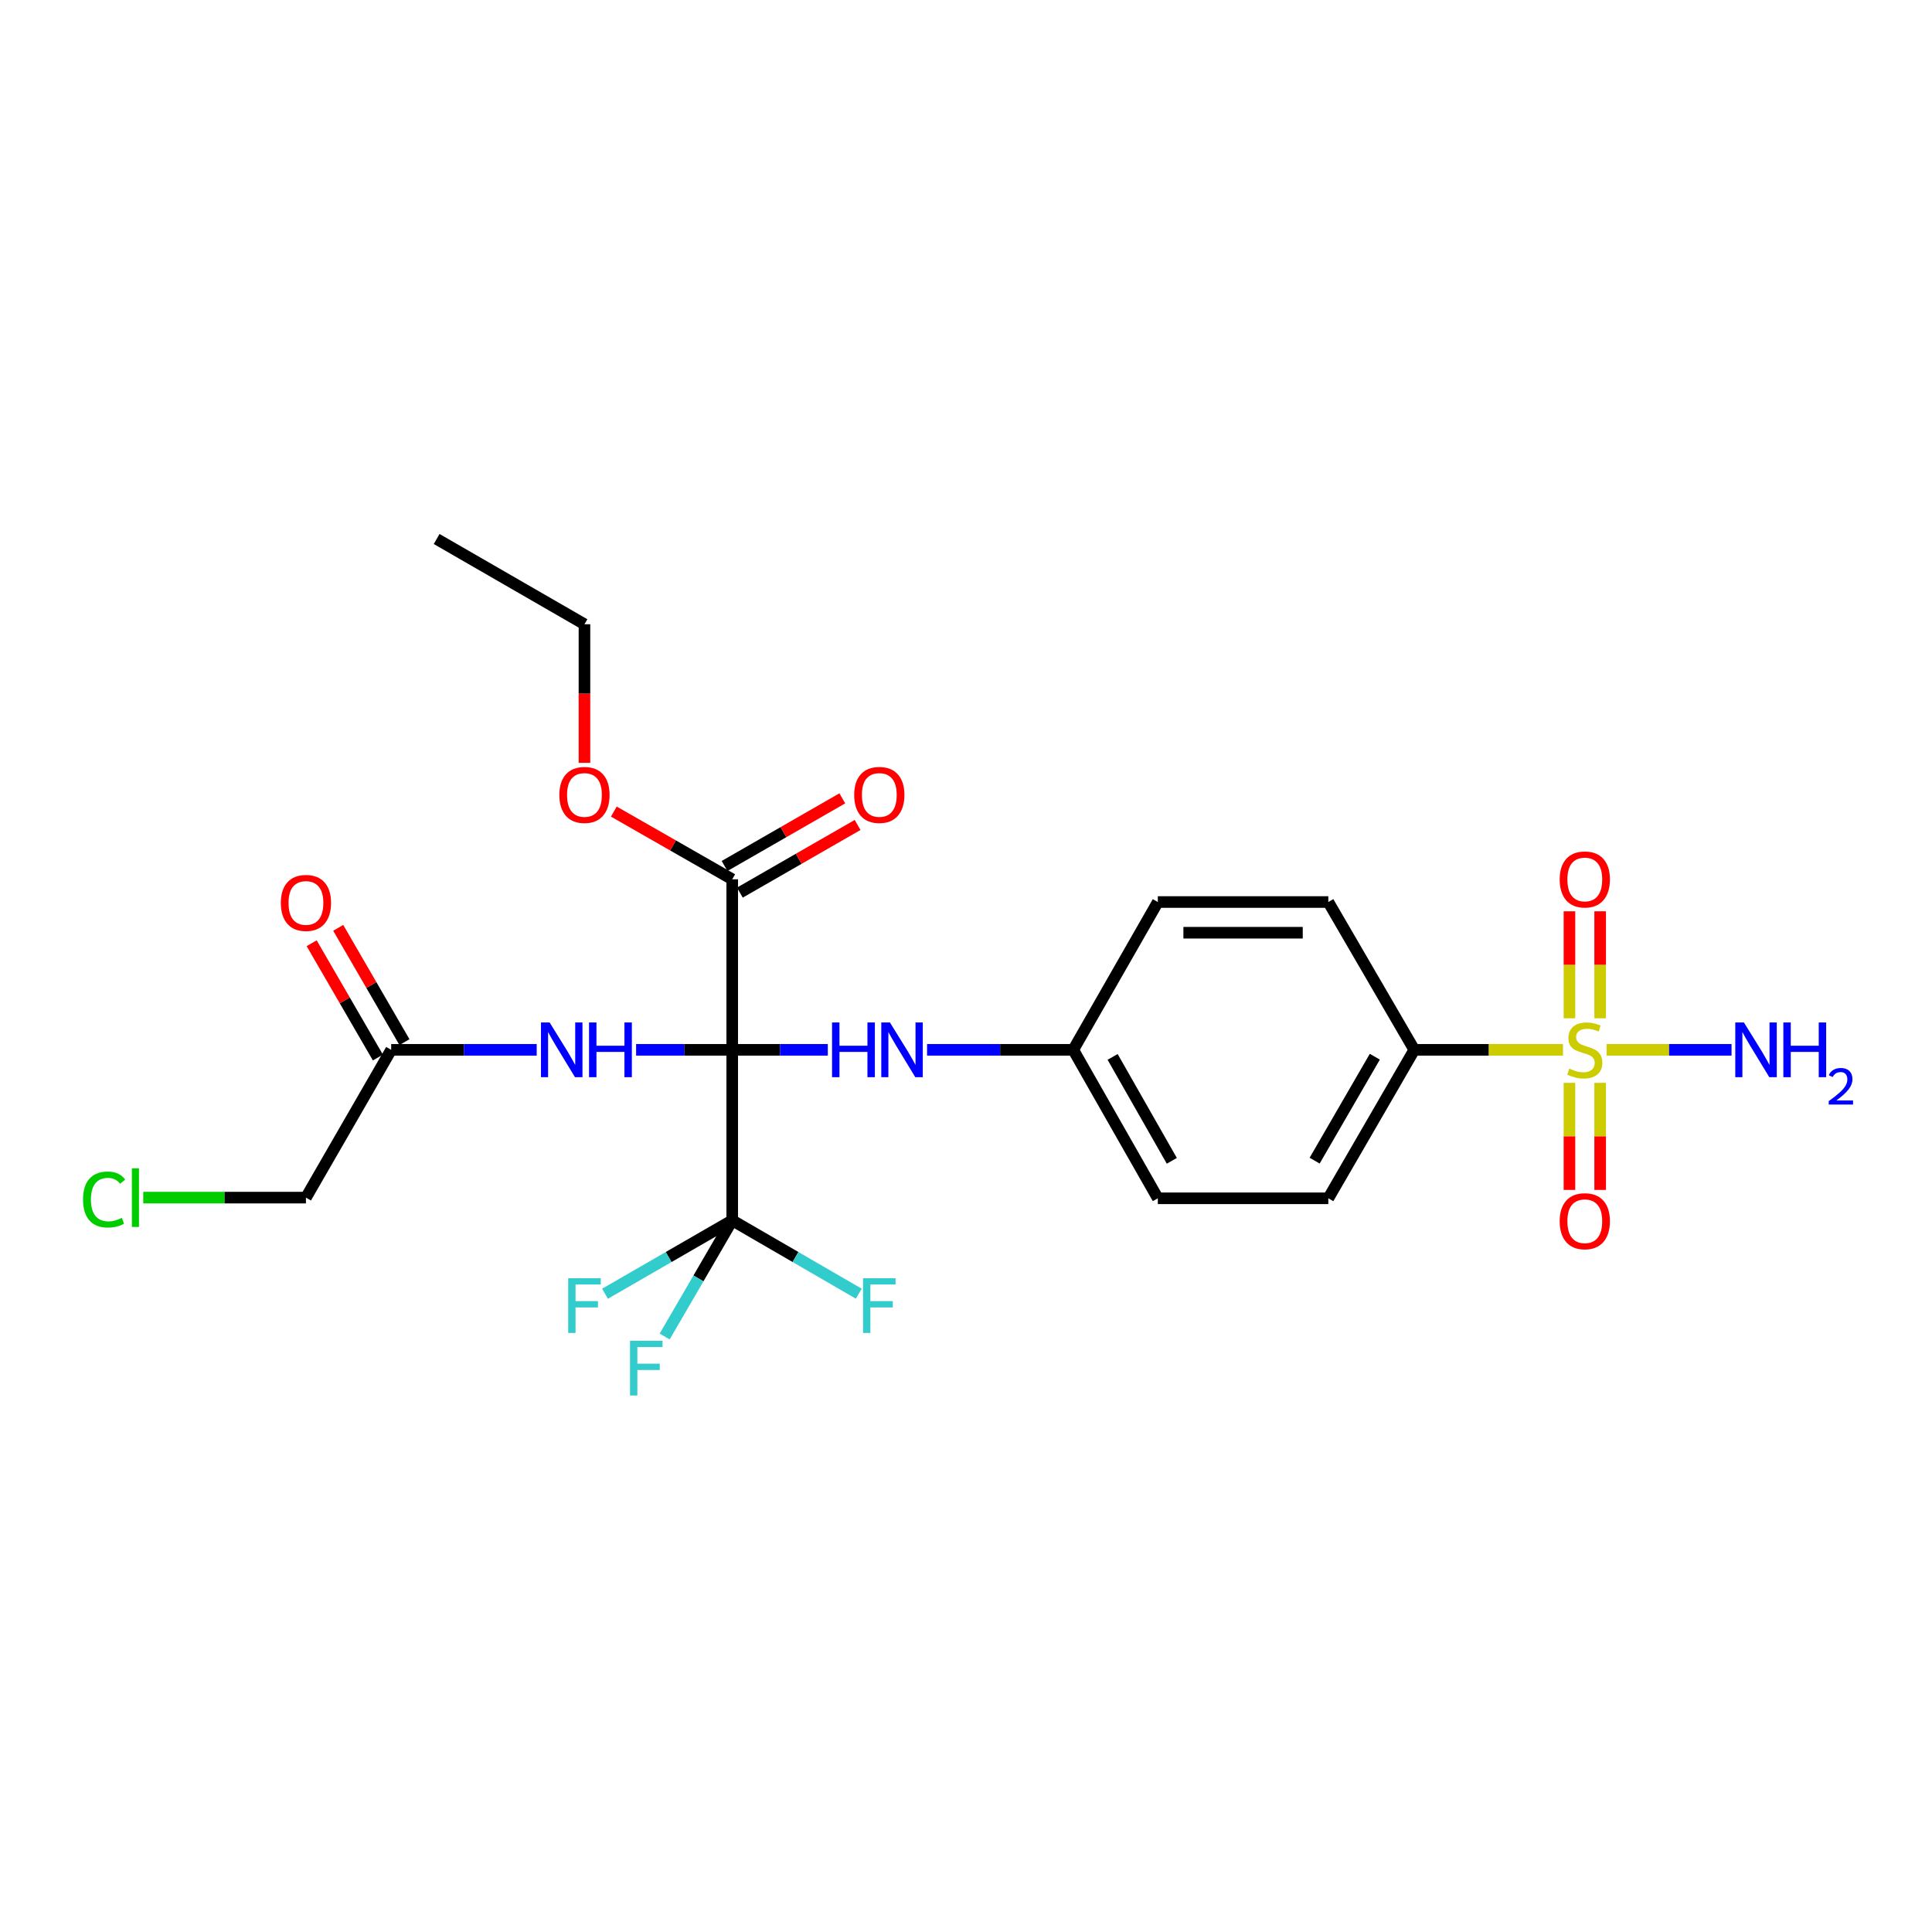 <?xml version='1.0' encoding='iso-8859-1'?>
<svg version='1.1' baseProfile='full'
              xmlns='http://www.w3.org/2000/svg'
                      xmlns:rdkit='http://www.rdkit.org/xml'
                      xmlns:xlink='http://www.w3.org/1999/xlink'
                  xml:space='preserve'
width='1000px' height='1000px' viewBox='0 0 1000 1000'>
<!-- END OF HEADER -->
<rect style='opacity:1.0;fill:#FFFFFF;stroke:none' width='1000' height='1000' x='0' y='0'> </rect>
<path class='bond-1' d='M 378.994,543.389 L 378.994,631.645' style='fill:none;fill-rule:evenodd;stroke:#000000;stroke-width:6px;stroke-linecap:butt;stroke-linejoin:miter;stroke-opacity:1' />
<path class='bond-2' d='M 378.994,543.389 L 354.123,543.389' style='fill:none;fill-rule:evenodd;stroke:#000000;stroke-width:6px;stroke-linecap:butt;stroke-linejoin:miter;stroke-opacity:1' />
<path class='bond-2' d='M 354.123,543.389 L 329.253,543.389' style='fill:none;fill-rule:evenodd;stroke:#0000FF;stroke-width:6px;stroke-linecap:butt;stroke-linejoin:miter;stroke-opacity:1' />
<path class='bond-3' d='M 378.994,543.389 L 378.994,455.124' style='fill:none;fill-rule:evenodd;stroke:#000000;stroke-width:6px;stroke-linecap:butt;stroke-linejoin:miter;stroke-opacity:1' />
<path class='bond-4' d='M 378.994,543.389 L 403.732,543.389' style='fill:none;fill-rule:evenodd;stroke:#000000;stroke-width:6px;stroke-linecap:butt;stroke-linejoin:miter;stroke-opacity:1' />
<path class='bond-4' d='M 403.732,543.389 L 428.47,543.389' style='fill:none;fill-rule:evenodd;stroke:#0000FF;stroke-width:6px;stroke-linecap:butt;stroke-linejoin:miter;stroke-opacity:1' />
<path class='bond-0' d='M 809.004,543.389 L 770.519,543.389' style='fill:none;fill-rule:evenodd;stroke:#CCCC00;stroke-width:6px;stroke-linecap:butt;stroke-linejoin:miter;stroke-opacity:1' />
<path class='bond-0' d='M 770.519,543.389 L 732.035,543.389' style='fill:none;fill-rule:evenodd;stroke:#000000;stroke-width:6px;stroke-linecap:butt;stroke-linejoin:miter;stroke-opacity:1' />
<path class='bond-7' d='M 812.344,560.485 L 812.344,588.196' style='fill:none;fill-rule:evenodd;stroke:#CCCC00;stroke-width:6px;stroke-linecap:butt;stroke-linejoin:miter;stroke-opacity:1' />
<path class='bond-7' d='M 812.344,588.196 L 812.344,615.907' style='fill:none;fill-rule:evenodd;stroke:#FF0000;stroke-width:6px;stroke-linecap:butt;stroke-linejoin:miter;stroke-opacity:1' />
<path class='bond-7' d='M 828.237,560.485 L 828.237,588.196' style='fill:none;fill-rule:evenodd;stroke:#CCCC00;stroke-width:6px;stroke-linecap:butt;stroke-linejoin:miter;stroke-opacity:1' />
<path class='bond-7' d='M 828.237,588.196 L 828.237,615.907' style='fill:none;fill-rule:evenodd;stroke:#FF0000;stroke-width:6px;stroke-linecap:butt;stroke-linejoin:miter;stroke-opacity:1' />
<path class='bond-8' d='M 828.237,527.062 L 828.237,499.373' style='fill:none;fill-rule:evenodd;stroke:#CCCC00;stroke-width:6px;stroke-linecap:butt;stroke-linejoin:miter;stroke-opacity:1' />
<path class='bond-8' d='M 828.237,499.373 L 828.237,471.683' style='fill:none;fill-rule:evenodd;stroke:#FF0000;stroke-width:6px;stroke-linecap:butt;stroke-linejoin:miter;stroke-opacity:1' />
<path class='bond-8' d='M 812.344,527.062 L 812.344,499.373' style='fill:none;fill-rule:evenodd;stroke:#CCCC00;stroke-width:6px;stroke-linecap:butt;stroke-linejoin:miter;stroke-opacity:1' />
<path class='bond-8' d='M 812.344,499.373 L 812.344,471.683' style='fill:none;fill-rule:evenodd;stroke:#FF0000;stroke-width:6px;stroke-linecap:butt;stroke-linejoin:miter;stroke-opacity:1' />
<path class='bond-9' d='M 831.586,543.389 L 863.915,543.389' style='fill:none;fill-rule:evenodd;stroke:#CCCC00;stroke-width:6px;stroke-linecap:butt;stroke-linejoin:miter;stroke-opacity:1' />
<path class='bond-9' d='M 863.915,543.389 L 896.244,543.389' style='fill:none;fill-rule:evenodd;stroke:#0000FF;stroke-width:6px;stroke-linecap:butt;stroke-linejoin:miter;stroke-opacity:1' />
<path class='bond-12' d='M 378.994,631.645 L 346.069,650.643' style='fill:none;fill-rule:evenodd;stroke:#000000;stroke-width:6px;stroke-linecap:butt;stroke-linejoin:miter;stroke-opacity:1' />
<path class='bond-12' d='M 346.069,650.643 L 313.143,669.641' style='fill:none;fill-rule:evenodd;stroke:#33CCCC;stroke-width:6px;stroke-linecap:butt;stroke-linejoin:miter;stroke-opacity:1' />
<path class='bond-13' d='M 378.994,631.645 L 411.751,650.631' style='fill:none;fill-rule:evenodd;stroke:#000000;stroke-width:6px;stroke-linecap:butt;stroke-linejoin:miter;stroke-opacity:1' />
<path class='bond-13' d='M 411.751,650.631 L 444.507,669.617' style='fill:none;fill-rule:evenodd;stroke:#33CCCC;stroke-width:6px;stroke-linecap:butt;stroke-linejoin:miter;stroke-opacity:1' />
<path class='bond-14' d='M 378.994,631.645 L 361.513,661.711' style='fill:none;fill-rule:evenodd;stroke:#000000;stroke-width:6px;stroke-linecap:butt;stroke-linejoin:miter;stroke-opacity:1' />
<path class='bond-14' d='M 361.513,661.711 L 344.032,691.777' style='fill:none;fill-rule:evenodd;stroke:#33CCCC;stroke-width:6px;stroke-linecap:butt;stroke-linejoin:miter;stroke-opacity:1' />
<path class='bond-6' d='M 277.8,543.389 L 240.137,543.389' style='fill:none;fill-rule:evenodd;stroke:#0000FF;stroke-width:6px;stroke-linecap:butt;stroke-linejoin:miter;stroke-opacity:1' />
<path class='bond-6' d='M 240.137,543.389 L 202.473,543.389' style='fill:none;fill-rule:evenodd;stroke:#000000;stroke-width:6px;stroke-linecap:butt;stroke-linejoin:miter;stroke-opacity:1' />
<path class='bond-10' d='M 382.953,462.014 L 413.422,444.506' style='fill:none;fill-rule:evenodd;stroke:#000000;stroke-width:6px;stroke-linecap:butt;stroke-linejoin:miter;stroke-opacity:1' />
<path class='bond-10' d='M 413.422,444.506 L 443.891,426.997' style='fill:none;fill-rule:evenodd;stroke:#FF0000;stroke-width:6px;stroke-linecap:butt;stroke-linejoin:miter;stroke-opacity:1' />
<path class='bond-10' d='M 375.035,448.235 L 405.504,430.726' style='fill:none;fill-rule:evenodd;stroke:#000000;stroke-width:6px;stroke-linecap:butt;stroke-linejoin:miter;stroke-opacity:1' />
<path class='bond-10' d='M 405.504,430.726 L 435.973,413.218' style='fill:none;fill-rule:evenodd;stroke:#FF0000;stroke-width:6px;stroke-linecap:butt;stroke-linejoin:miter;stroke-opacity:1' />
<path class='bond-18' d='M 378.994,455.124 L 348.356,437.599' style='fill:none;fill-rule:evenodd;stroke:#000000;stroke-width:6px;stroke-linecap:butt;stroke-linejoin:miter;stroke-opacity:1' />
<path class='bond-18' d='M 348.356,437.599 L 317.719,420.073' style='fill:none;fill-rule:evenodd;stroke:#FF0000;stroke-width:6px;stroke-linecap:butt;stroke-linejoin:miter;stroke-opacity:1' />
<path class='bond-15' d='M 479.843,543.389 L 517.679,543.389' style='fill:none;fill-rule:evenodd;stroke:#0000FF;stroke-width:6px;stroke-linecap:butt;stroke-linejoin:miter;stroke-opacity:1' />
<path class='bond-15' d='M 517.679,543.389 L 555.514,543.389' style='fill:none;fill-rule:evenodd;stroke:#000000;stroke-width:6px;stroke-linecap:butt;stroke-linejoin:miter;stroke-opacity:1' />
<path class='bond-5' d='M 732.035,543.389 L 687.536,620.238' style='fill:none;fill-rule:evenodd;stroke:#000000;stroke-width:6px;stroke-linecap:butt;stroke-linejoin:miter;stroke-opacity:1' />
<path class='bond-5' d='M 711.607,546.953 L 680.458,600.747' style='fill:none;fill-rule:evenodd;stroke:#000000;stroke-width:6px;stroke-linecap:butt;stroke-linejoin:miter;stroke-opacity:1' />
<path class='bond-25' d='M 732.035,543.389 L 687.536,466.885' style='fill:none;fill-rule:evenodd;stroke:#000000;stroke-width:6px;stroke-linecap:butt;stroke-linejoin:miter;stroke-opacity:1' />
<path class='bond-11' d='M 209.348,539.404 L 192.204,509.826' style='fill:none;fill-rule:evenodd;stroke:#000000;stroke-width:6px;stroke-linecap:butt;stroke-linejoin:miter;stroke-opacity:1' />
<path class='bond-11' d='M 192.204,509.826 L 175.059,480.248' style='fill:none;fill-rule:evenodd;stroke:#FF0000;stroke-width:6px;stroke-linecap:butt;stroke-linejoin:miter;stroke-opacity:1' />
<path class='bond-11' d='M 195.599,547.374 L 178.454,517.796' style='fill:none;fill-rule:evenodd;stroke:#000000;stroke-width:6px;stroke-linecap:butt;stroke-linejoin:miter;stroke-opacity:1' />
<path class='bond-11' d='M 178.454,517.796 L 161.31,488.218' style='fill:none;fill-rule:evenodd;stroke:#FF0000;stroke-width:6px;stroke-linecap:butt;stroke-linejoin:miter;stroke-opacity:1' />
<path class='bond-22' d='M 202.473,543.389 L 158.354,619.884' style='fill:none;fill-rule:evenodd;stroke:#000000;stroke-width:6px;stroke-linecap:butt;stroke-linejoin:miter;stroke-opacity:1' />
<path class='bond-19' d='M 555.514,543.389 L 599.289,466.885' style='fill:none;fill-rule:evenodd;stroke:#000000;stroke-width:6px;stroke-linecap:butt;stroke-linejoin:miter;stroke-opacity:1' />
<path class='bond-20' d='M 555.514,543.389 L 599.289,620.238' style='fill:none;fill-rule:evenodd;stroke:#000000;stroke-width:6px;stroke-linecap:butt;stroke-linejoin:miter;stroke-opacity:1' />
<path class='bond-20' d='M 575.89,547.05 L 606.532,600.844' style='fill:none;fill-rule:evenodd;stroke:#000000;stroke-width:6px;stroke-linecap:butt;stroke-linejoin:miter;stroke-opacity:1' />
<path class='bond-16' d='M 687.536,620.238 L 599.289,620.238' style='fill:none;fill-rule:evenodd;stroke:#000000;stroke-width:6px;stroke-linecap:butt;stroke-linejoin:miter;stroke-opacity:1' />
<path class='bond-17' d='M 687.536,466.885 L 599.289,466.885' style='fill:none;fill-rule:evenodd;stroke:#000000;stroke-width:6px;stroke-linecap:butt;stroke-linejoin:miter;stroke-opacity:1' />
<path class='bond-17' d='M 674.299,482.777 L 612.526,482.777' style='fill:none;fill-rule:evenodd;stroke:#000000;stroke-width:6px;stroke-linecap:butt;stroke-linejoin:miter;stroke-opacity:1' />
<path class='bond-23' d='M 302.516,394.85 L 302.516,358.981' style='fill:none;fill-rule:evenodd;stroke:#FF0000;stroke-width:6px;stroke-linecap:butt;stroke-linejoin:miter;stroke-opacity:1' />
<path class='bond-23' d='M 302.516,358.981 L 302.516,323.112' style='fill:none;fill-rule:evenodd;stroke:#000000;stroke-width:6px;stroke-linecap:butt;stroke-linejoin:miter;stroke-opacity:1' />
<path class='bond-21' d='M 74.145,619.884 L 116.25,619.884' style='fill:none;fill-rule:evenodd;stroke:#00CC00;stroke-width:6px;stroke-linecap:butt;stroke-linejoin:miter;stroke-opacity:1' />
<path class='bond-21' d='M 116.25,619.884 L 158.354,619.884' style='fill:none;fill-rule:evenodd;stroke:#000000;stroke-width:6px;stroke-linecap:butt;stroke-linejoin:miter;stroke-opacity:1' />
<path class='bond-24' d='M 302.516,323.112 L 226.012,278.984' style='fill:none;fill-rule:evenodd;stroke:#000000;stroke-width:6px;stroke-linecap:butt;stroke-linejoin:miter;stroke-opacity:1' />
<path  class='atom-1' d='M 812.29 553.109
Q 812.61 553.229, 813.93 553.789
Q 815.25 554.349, 816.69 554.709
Q 818.17 555.029, 819.61 555.029
Q 822.29 555.029, 823.85 553.749
Q 825.41 552.429, 825.41 550.149
Q 825.41 548.589, 824.61 547.629
Q 823.85 546.669, 822.65 546.149
Q 821.45 545.629, 819.45 545.029
Q 816.93 544.269, 815.41 543.549
Q 813.93 542.829, 812.85 541.309
Q 811.81 539.789, 811.81 537.229
Q 811.81 533.669, 814.21 531.469
Q 816.65 529.269, 821.45 529.269
Q 824.73 529.269, 828.45 530.829
L 827.53 533.909
Q 824.13 532.509, 821.57 532.509
Q 818.81 532.509, 817.29 533.669
Q 815.77 534.789, 815.81 536.749
Q 815.81 538.269, 816.57 539.189
Q 817.37 540.109, 818.49 540.629
Q 819.65 541.149, 821.57 541.749
Q 824.13 542.549, 825.65 543.349
Q 827.17 544.149, 828.25 545.789
Q 829.37 547.389, 829.37 550.149
Q 829.37 554.069, 826.73 556.189
Q 824.13 558.269, 819.77 558.269
Q 817.25 558.269, 815.33 557.709
Q 813.45 557.189, 811.21 556.269
L 812.29 553.109
' fill='#CCCC00'/>
<path  class='atom-3' d='M 284.487 529.229
L 293.767 544.229
Q 294.687 545.709, 296.167 548.389
Q 297.647 551.069, 297.727 551.229
L 297.727 529.229
L 301.487 529.229
L 301.487 557.549
L 297.607 557.549
L 287.647 541.149
Q 286.487 539.229, 285.247 537.029
Q 284.047 534.829, 283.687 534.149
L 283.687 557.549
L 280.007 557.549
L 280.007 529.229
L 284.487 529.229
' fill='#0000FF'/>
<path  class='atom-3' d='M 304.887 529.229
L 308.727 529.229
L 308.727 541.269
L 323.207 541.269
L 323.207 529.229
L 327.047 529.229
L 327.047 557.549
L 323.207 557.549
L 323.207 544.469
L 308.727 544.469
L 308.727 557.549
L 304.887 557.549
L 304.887 529.229
' fill='#0000FF'/>
<path  class='atom-5' d='M 430.668 529.229
L 434.508 529.229
L 434.508 541.269
L 448.988 541.269
L 448.988 529.229
L 452.828 529.229
L 452.828 557.549
L 448.988 557.549
L 448.988 544.469
L 434.508 544.469
L 434.508 557.549
L 430.668 557.549
L 430.668 529.229
' fill='#0000FF'/>
<path  class='atom-5' d='M 460.628 529.229
L 469.908 544.229
Q 470.828 545.709, 472.308 548.389
Q 473.788 551.069, 473.868 551.229
L 473.868 529.229
L 477.628 529.229
L 477.628 557.549
L 473.748 557.549
L 463.788 541.149
Q 462.628 539.229, 461.388 537.029
Q 460.188 534.829, 459.828 534.149
L 459.828 557.549
L 456.148 557.549
L 456.148 529.229
L 460.628 529.229
' fill='#0000FF'/>
<path  class='atom-8' d='M 807.29 632.096
Q 807.29 625.296, 810.65 621.496
Q 814.01 617.696, 820.29 617.696
Q 826.57 617.696, 829.93 621.496
Q 833.29 625.296, 833.29 632.096
Q 833.29 638.976, 829.89 642.896
Q 826.49 646.776, 820.29 646.776
Q 814.05 646.776, 810.65 642.896
Q 807.29 639.016, 807.29 632.096
M 820.29 643.576
Q 824.61 643.576, 826.93 640.696
Q 829.29 637.776, 829.29 632.096
Q 829.29 626.536, 826.93 623.736
Q 824.61 620.896, 820.29 620.896
Q 815.97 620.896, 813.61 623.696
Q 811.29 626.496, 811.29 632.096
Q 811.29 637.816, 813.61 640.696
Q 815.97 643.576, 820.29 643.576
' fill='#FF0000'/>
<path  class='atom-9' d='M 807.29 455.204
Q 807.29 448.404, 810.65 444.604
Q 814.01 440.804, 820.29 440.804
Q 826.57 440.804, 829.93 444.604
Q 833.29 448.404, 833.29 455.204
Q 833.29 462.084, 829.89 466.004
Q 826.49 469.884, 820.29 469.884
Q 814.05 469.884, 810.65 466.004
Q 807.29 462.124, 807.29 455.204
M 820.29 466.684
Q 824.61 466.684, 826.93 463.804
Q 829.29 460.884, 829.29 455.204
Q 829.29 449.644, 826.93 446.844
Q 824.61 444.004, 820.29 444.004
Q 815.97 444.004, 813.61 446.804
Q 811.29 449.604, 811.29 455.204
Q 811.29 460.924, 813.61 463.804
Q 815.97 466.684, 820.29 466.684
' fill='#FF0000'/>
<path  class='atom-10' d='M 902.657 529.229
L 911.937 544.229
Q 912.857 545.709, 914.337 548.389
Q 915.817 551.069, 915.897 551.229
L 915.897 529.229
L 919.657 529.229
L 919.657 557.549
L 915.777 557.549
L 905.817 541.149
Q 904.657 539.229, 903.417 537.029
Q 902.217 534.829, 901.857 534.149
L 901.857 557.549
L 898.177 557.549
L 898.177 529.229
L 902.657 529.229
' fill='#0000FF'/>
<path  class='atom-10' d='M 923.057 529.229
L 926.897 529.229
L 926.897 541.269
L 941.377 541.269
L 941.377 529.229
L 945.217 529.229
L 945.217 557.549
L 941.377 557.549
L 941.377 544.469
L 926.897 544.469
L 926.897 557.549
L 923.057 557.549
L 923.057 529.229
' fill='#0000FF'/>
<path  class='atom-10' d='M 946.59 556.555
Q 947.276 554.787, 948.913 553.81
Q 950.55 552.807, 952.82 552.807
Q 955.645 552.807, 957.229 554.338
Q 958.813 555.869, 958.813 558.588
Q 958.813 561.36, 956.754 563.947
Q 954.721 566.535, 950.497 569.597
L 959.13 569.597
L 959.13 571.709
L 946.537 571.709
L 946.537 569.94
Q 950.022 567.459, 952.081 565.611
Q 954.167 563.763, 955.17 562.099
Q 956.173 560.436, 956.173 558.72
Q 956.173 556.925, 955.275 555.922
Q 954.378 554.919, 952.82 554.919
Q 951.315 554.919, 950.312 555.526
Q 949.309 556.133, 948.596 557.479
L 946.59 556.555
' fill='#0000FF'/>
<path  class='atom-11' d='M 442.127 411.456
Q 442.127 404.656, 445.487 400.856
Q 448.847 397.056, 455.127 397.056
Q 461.407 397.056, 464.767 400.856
Q 468.127 404.656, 468.127 411.456
Q 468.127 418.336, 464.727 422.256
Q 461.327 426.136, 455.127 426.136
Q 448.887 426.136, 445.487 422.256
Q 442.127 418.376, 442.127 411.456
M 455.127 422.936
Q 459.447 422.936, 461.767 420.056
Q 464.127 417.136, 464.127 411.456
Q 464.127 405.896, 461.767 403.096
Q 459.447 400.256, 455.127 400.256
Q 450.807 400.256, 448.447 403.056
Q 446.127 405.856, 446.127 411.456
Q 446.127 417.176, 448.447 420.056
Q 450.807 422.936, 455.127 422.936
' fill='#FF0000'/>
<path  class='atom-12' d='M 145.354 467.353
Q 145.354 460.553, 148.714 456.753
Q 152.074 452.953, 158.354 452.953
Q 164.634 452.953, 167.994 456.753
Q 171.354 460.553, 171.354 467.353
Q 171.354 474.233, 167.954 478.153
Q 164.554 482.033, 158.354 482.033
Q 152.114 482.033, 148.714 478.153
Q 145.354 474.273, 145.354 467.353
M 158.354 478.833
Q 162.674 478.833, 164.994 475.953
Q 167.354 473.033, 167.354 467.353
Q 167.354 461.793, 164.994 458.993
Q 162.674 456.153, 158.354 456.153
Q 154.034 456.153, 151.674 458.953
Q 149.354 461.753, 149.354 467.353
Q 149.354 473.073, 151.674 475.953
Q 154.034 478.833, 158.354 478.833
' fill='#FF0000'/>
<path  class='atom-13' d='M 294.096 661.613
L 310.936 661.613
L 310.936 664.853
L 297.896 664.853
L 297.896 673.453
L 309.496 673.453
L 309.496 676.733
L 297.896 676.733
L 297.896 689.933
L 294.096 689.933
L 294.096 661.613
' fill='#33CCCC'/>
<path  class='atom-14' d='M 446.707 661.613
L 463.547 661.613
L 463.547 664.853
L 450.507 664.853
L 450.507 673.453
L 462.107 673.453
L 462.107 676.733
L 450.507 676.733
L 450.507 689.933
L 446.707 689.933
L 446.707 661.613
' fill='#33CCCC'/>
<path  class='atom-15' d='M 326.093 693.989
L 342.933 693.989
L 342.933 697.229
L 329.893 697.229
L 329.893 705.829
L 341.493 705.829
L 341.493 709.109
L 329.893 709.109
L 329.893 722.309
L 326.093 722.309
L 326.093 693.989
' fill='#33CCCC'/>
<path  class='atom-19' d='M 289.516 411.456
Q 289.516 404.656, 292.876 400.856
Q 296.236 397.056, 302.516 397.056
Q 308.796 397.056, 312.156 400.856
Q 315.516 404.656, 315.516 411.456
Q 315.516 418.336, 312.116 422.256
Q 308.716 426.136, 302.516 426.136
Q 296.276 426.136, 292.876 422.256
Q 289.516 418.376, 289.516 411.456
M 302.516 422.936
Q 306.836 422.936, 309.156 420.056
Q 311.516 417.136, 311.516 411.456
Q 311.516 405.896, 309.156 403.096
Q 306.836 400.256, 302.516 400.256
Q 298.196 400.256, 295.836 403.056
Q 293.516 405.856, 293.516 411.456
Q 293.516 417.176, 295.836 420.056
Q 298.196 422.936, 302.516 422.936
' fill='#FF0000'/>
<path  class='atom-22' d='M 42.979 620.864
Q 42.979 613.824, 46.259 610.144
Q 49.579 606.424, 55.859 606.424
Q 61.699 606.424, 64.819 610.544
L 62.179 612.704
Q 59.899 609.704, 55.859 609.704
Q 51.579 609.704, 49.299 612.584
Q 47.059 615.424, 47.059 620.864
Q 47.059 626.464, 49.379 629.344
Q 51.739 632.224, 56.299 632.224
Q 59.419 632.224, 63.059 630.344
L 64.179 633.344
Q 62.699 634.304, 60.459 634.864
Q 58.219 635.424, 55.739 635.424
Q 49.579 635.424, 46.259 631.664
Q 42.979 627.904, 42.979 620.864
' fill='#00CC00'/>
<path  class='atom-22' d='M 68.259 604.704
L 71.939 604.704
L 71.939 635.064
L 68.259 635.064
L 68.259 604.704
' fill='#00CC00'/>
</svg>

